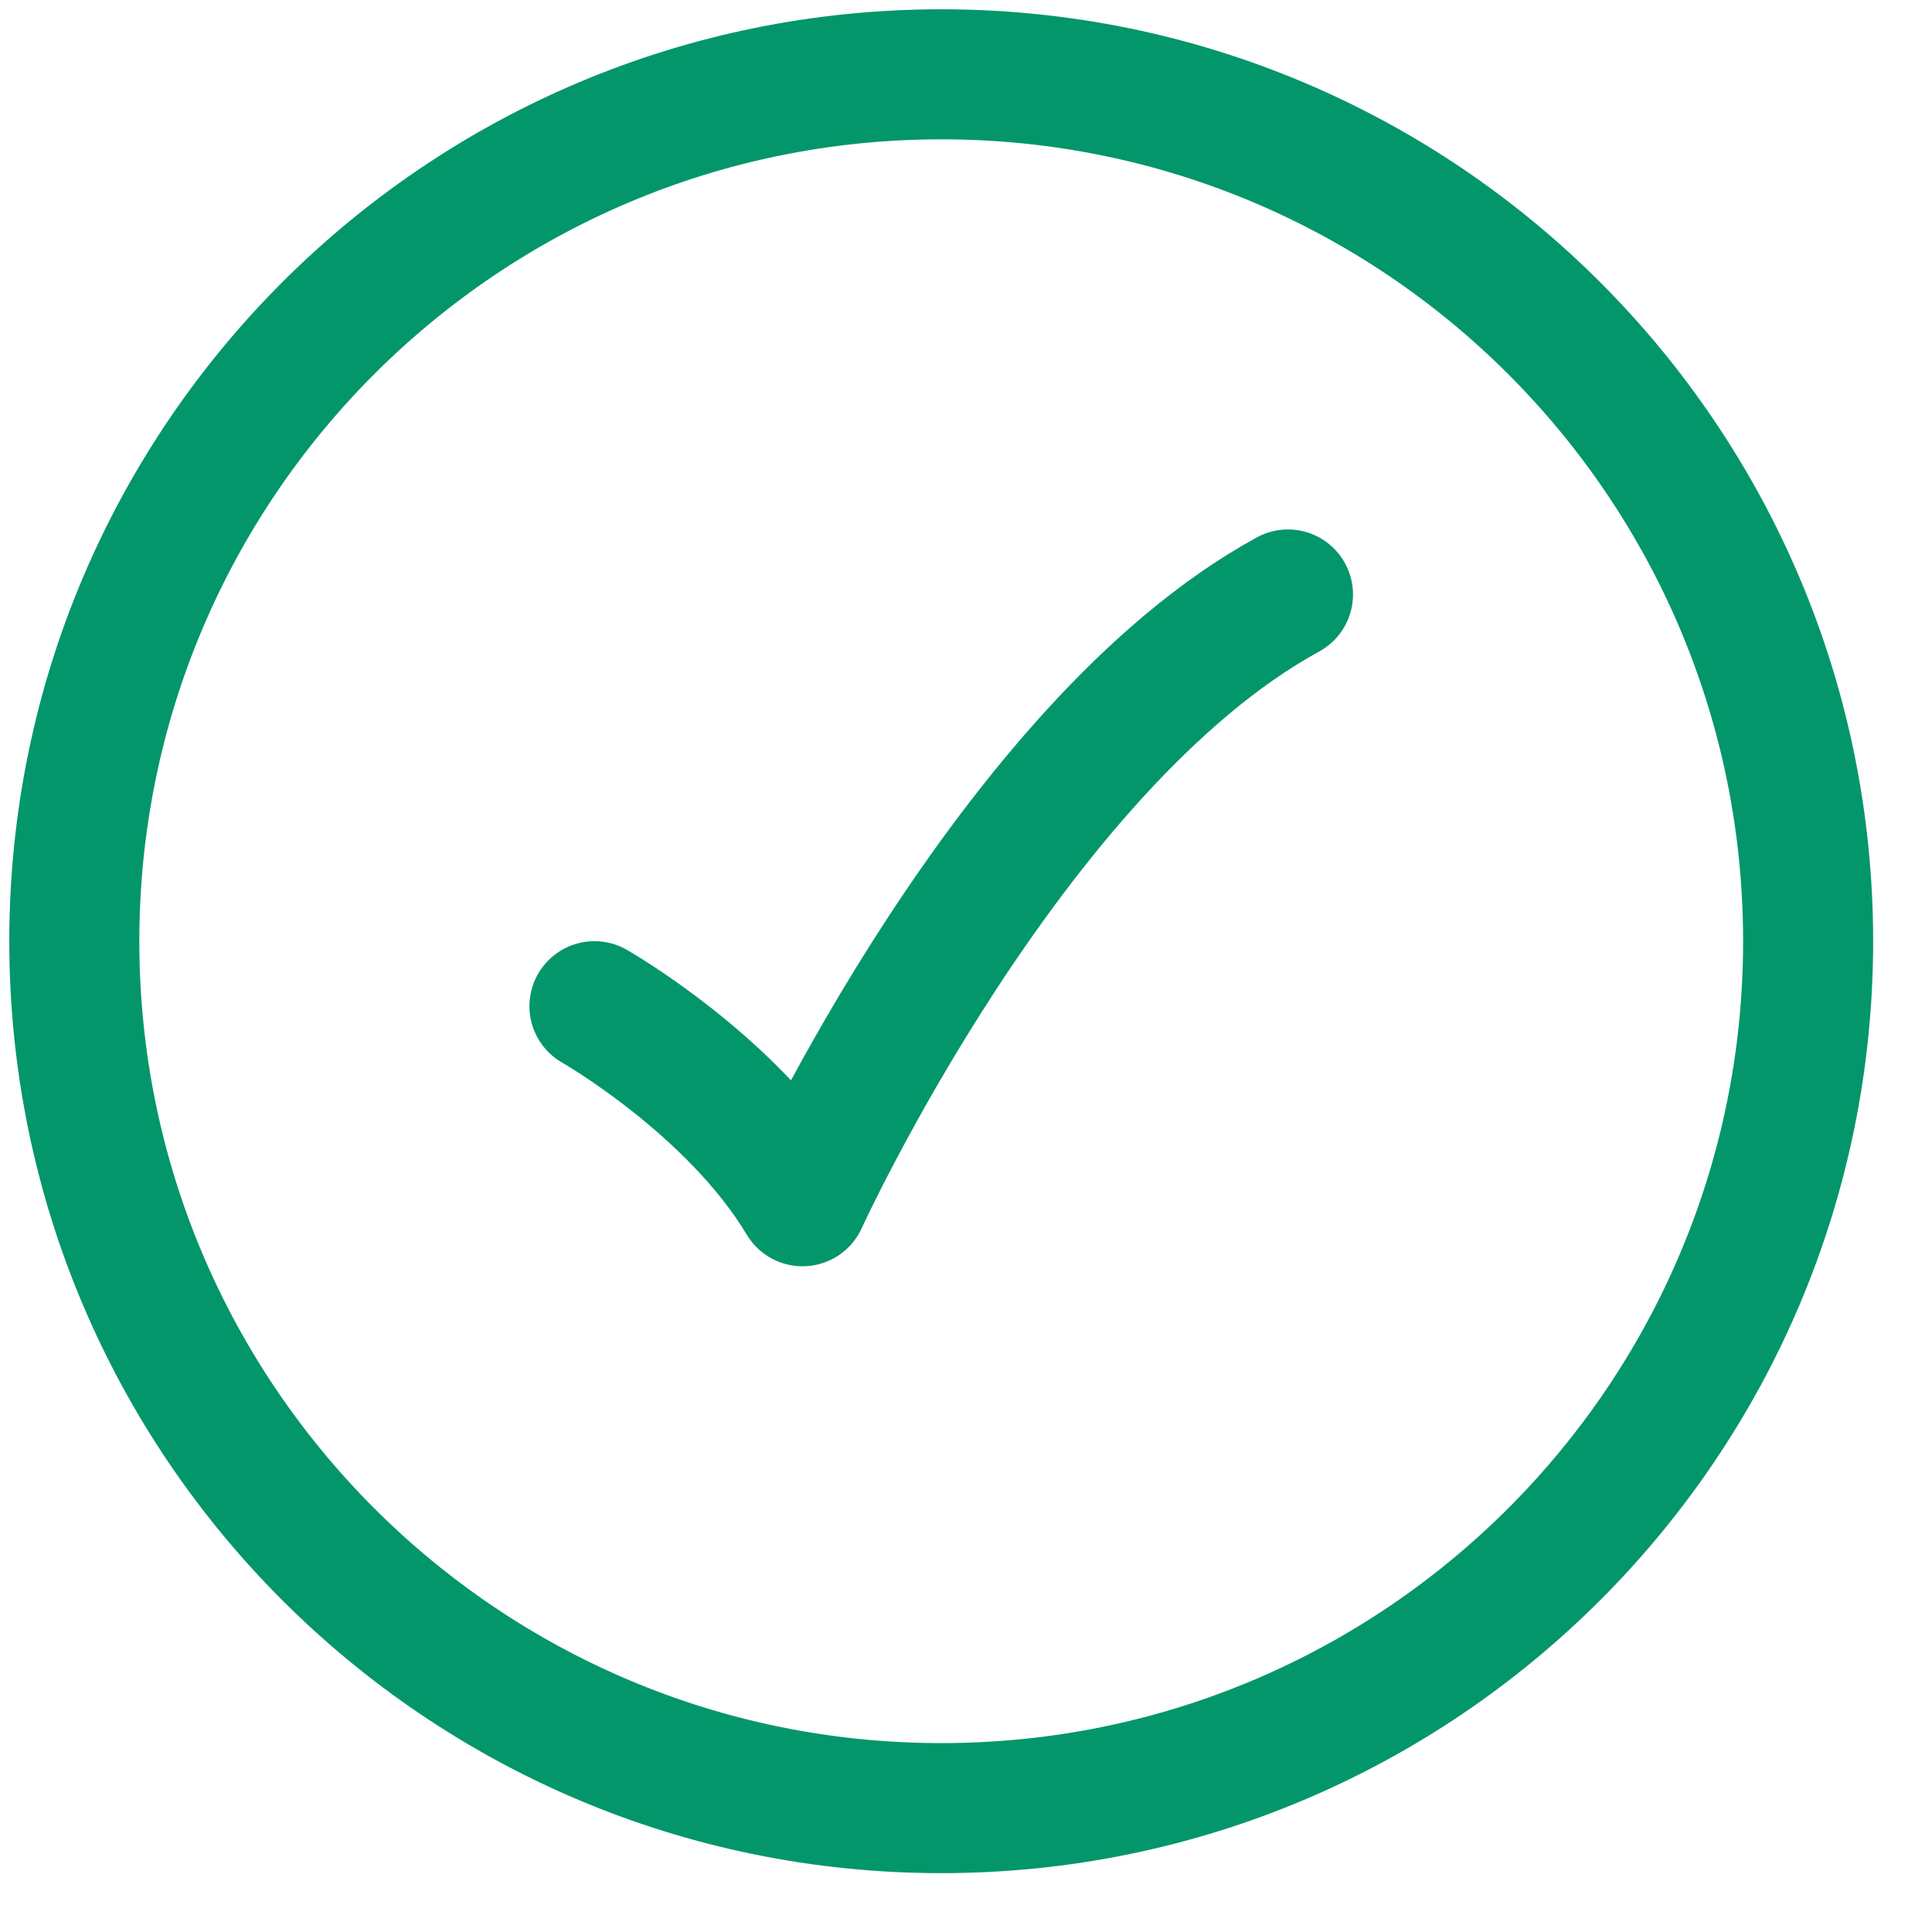 <?xml version="1.0" encoding="utf-8"?>
<svg xmlns="http://www.w3.org/2000/svg" fill="none" height="100%" overflow="visible" preserveAspectRatio="none" style="display: block;" viewBox="0 0 26 26" width="100%">
<g id="Group">
<path d="M24.333 12.667C24.333 6.223 19.11 1 12.667 1C6.223 1 1 6.223 1 12.667C1 19.11 6.223 24.333 12.667 24.333C19.11 24.333 24.333 19.11 24.333 12.667Z" id="Vector" stroke="#03966B" stroke-linecap="round" stroke-linejoin="round" stroke-width="1.75"/>
<path d="M8 13.541C8 13.541 9.867 14.605 10.8 16.166C10.8 16.166 13.6 10.041 17.333 8" id="Vector_2" stroke="#03966B" stroke-linecap="round" stroke-linejoin="round" stroke-width="1.75"/>
</g>
</svg>